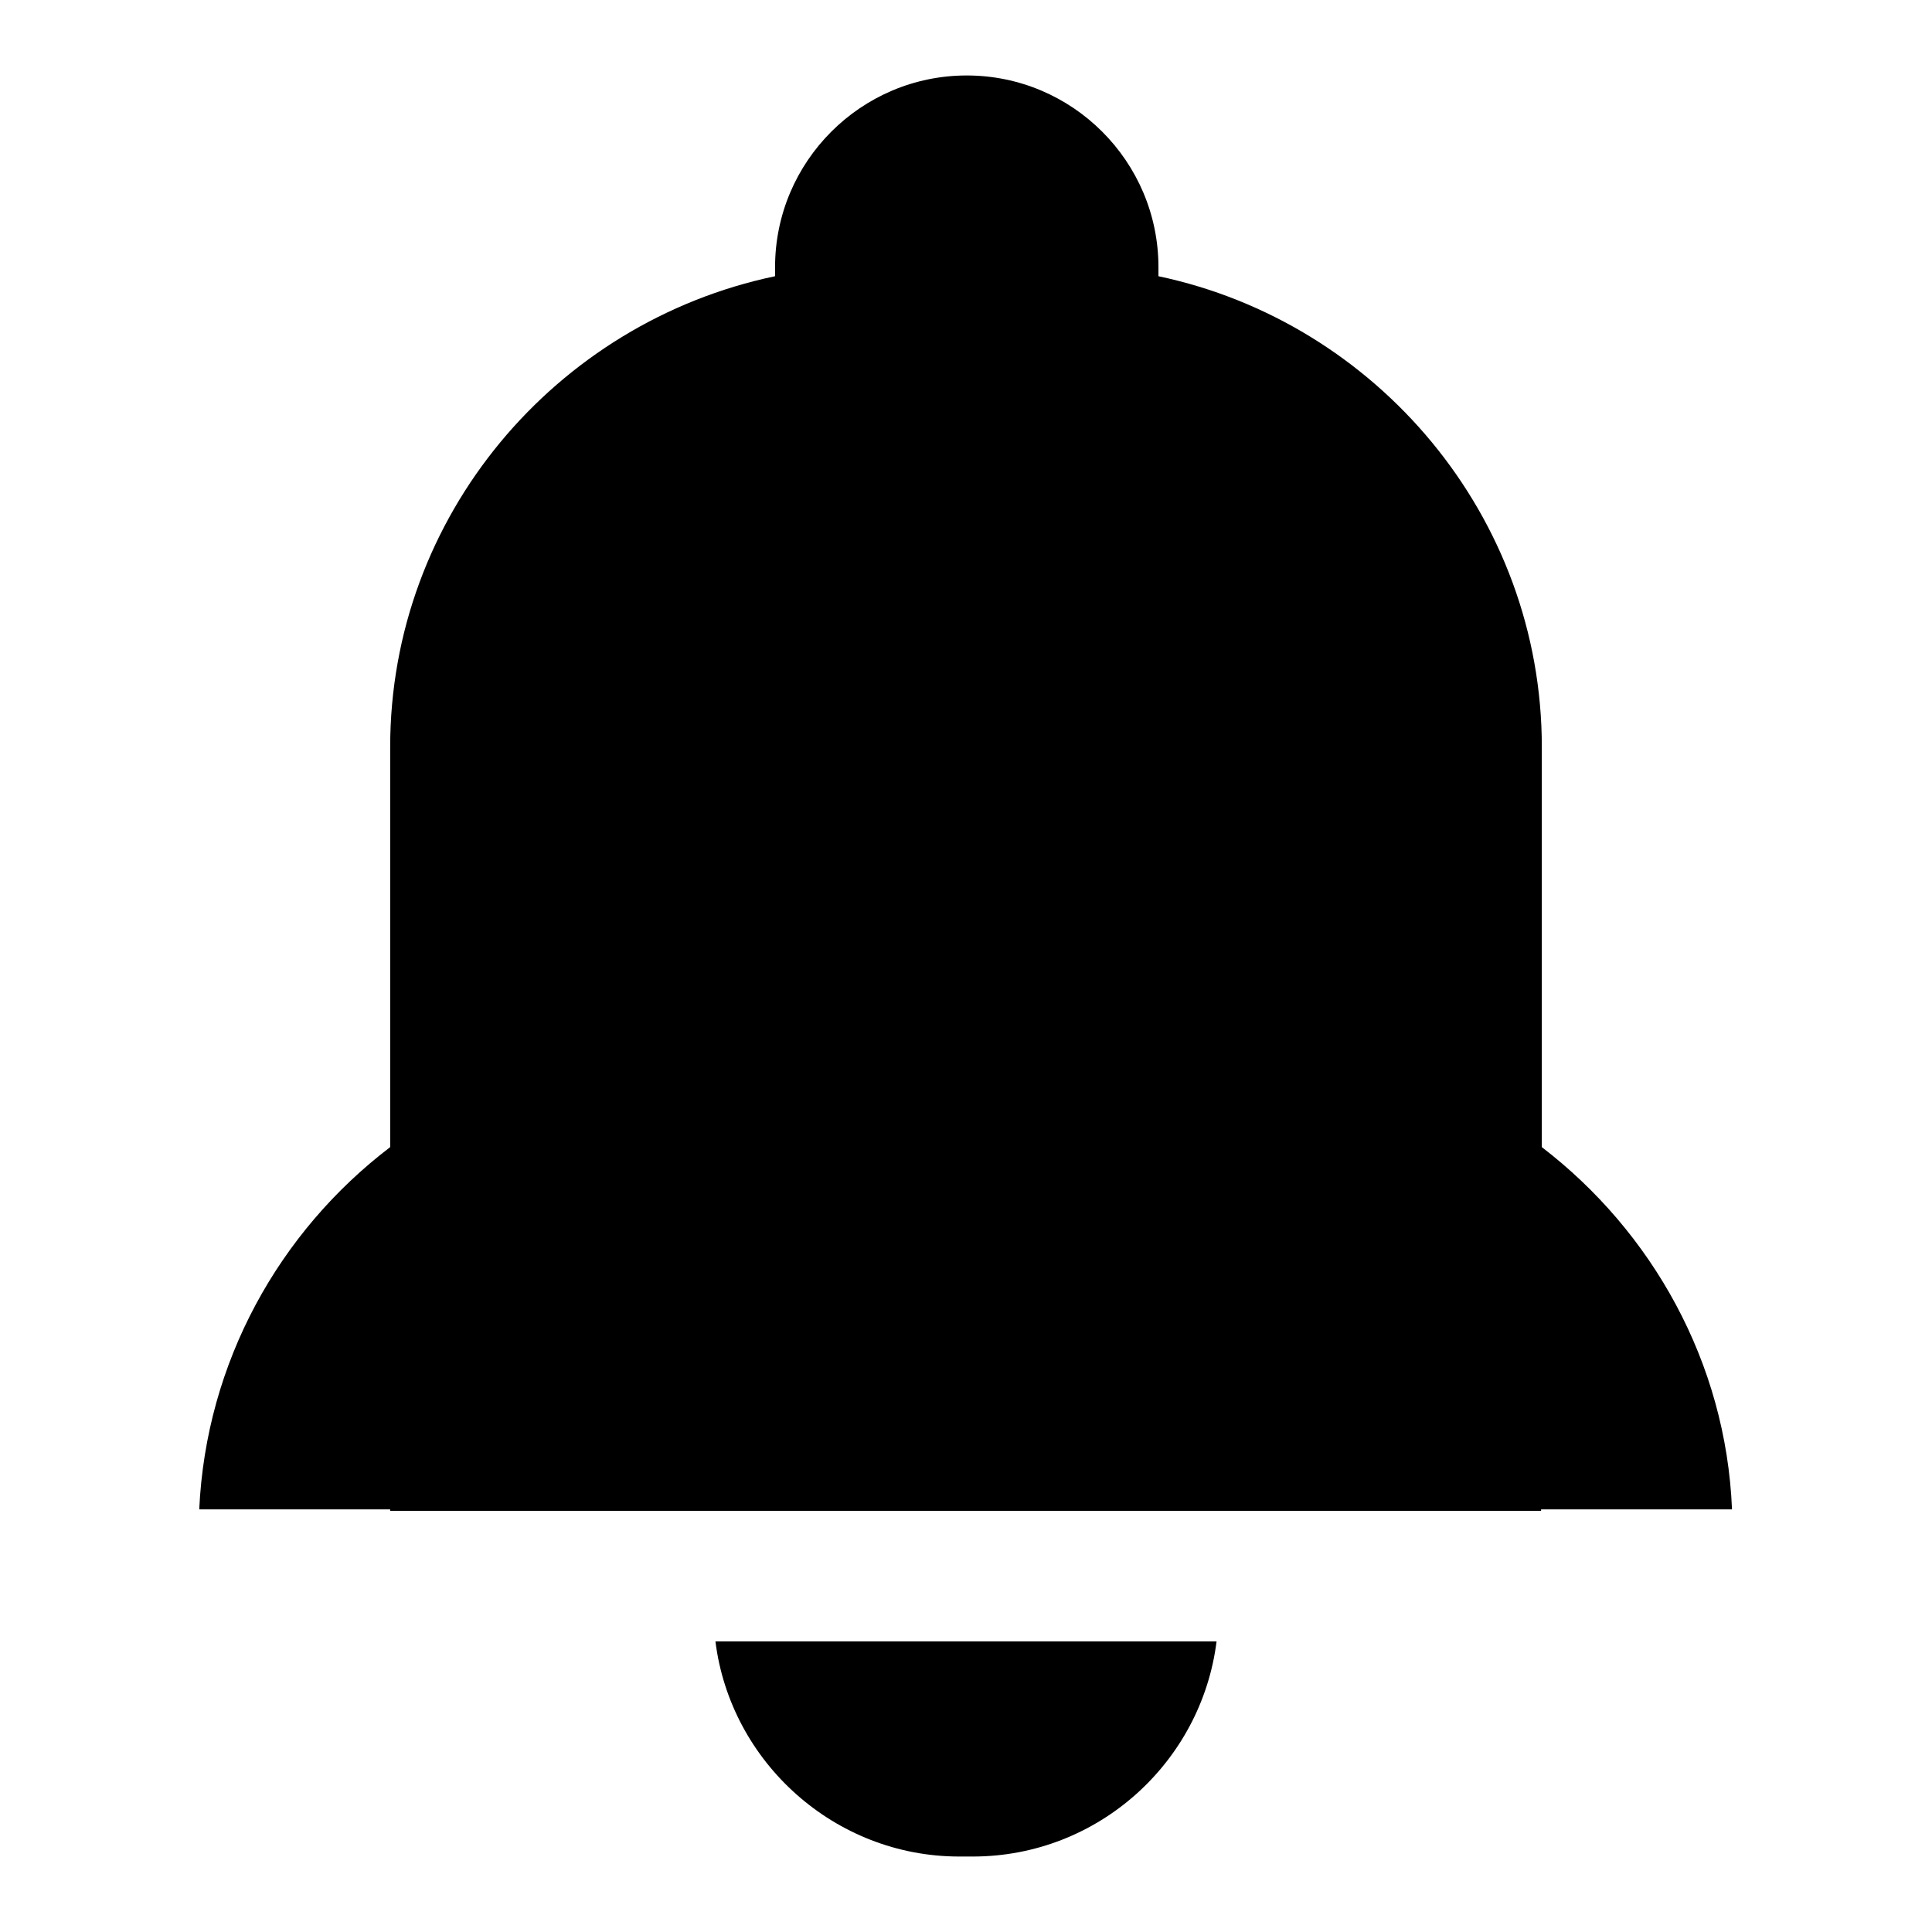 <?xml version="1.0" encoding="utf-8"?>
<!-- Svg Vector Icons : http://www.onlinewebfonts.com/icon -->
<!DOCTYPE svg PUBLIC "-//W3C//DTD SVG 1.1//EN" "http://www.w3.org/Graphics/SVG/1.1/DTD/svg11.dtd">
<svg version="1.1" xmlns="http://www.w3.org/2000/svg" xmlns:xlink="http://www.w3.org/1999/xlink" x="0px" y="0px" viewBox="0 0 256 256" enable-background="new 0 0 256 256" xml:space="preserve">
<g> <path fill="#000000" d="M229.5,200c-0.8-19.5-10.6-36.8-25.2-48V99c0-30.6-21.9-56.3-50.8-62.4v-1.2c0-14-11.4-25.4-25.4-25.4l0,0 c-14,0-25.4,11.4-25.4,25.4v1.2C73.6,42.7,51.7,68.4,51.7,99v53c-14.7,11.2-24.4,28.5-25.3,48h25.3v0.2h152.5V200H229.5L229.5,200 L229.5,200z M122.6,246h6.3c16.6,0,30.3-12.5,32.3-28.5H94.8c2,16,15.8,28.5,32.3,28.5H122.6L122.6,246z"/></g>
</svg>